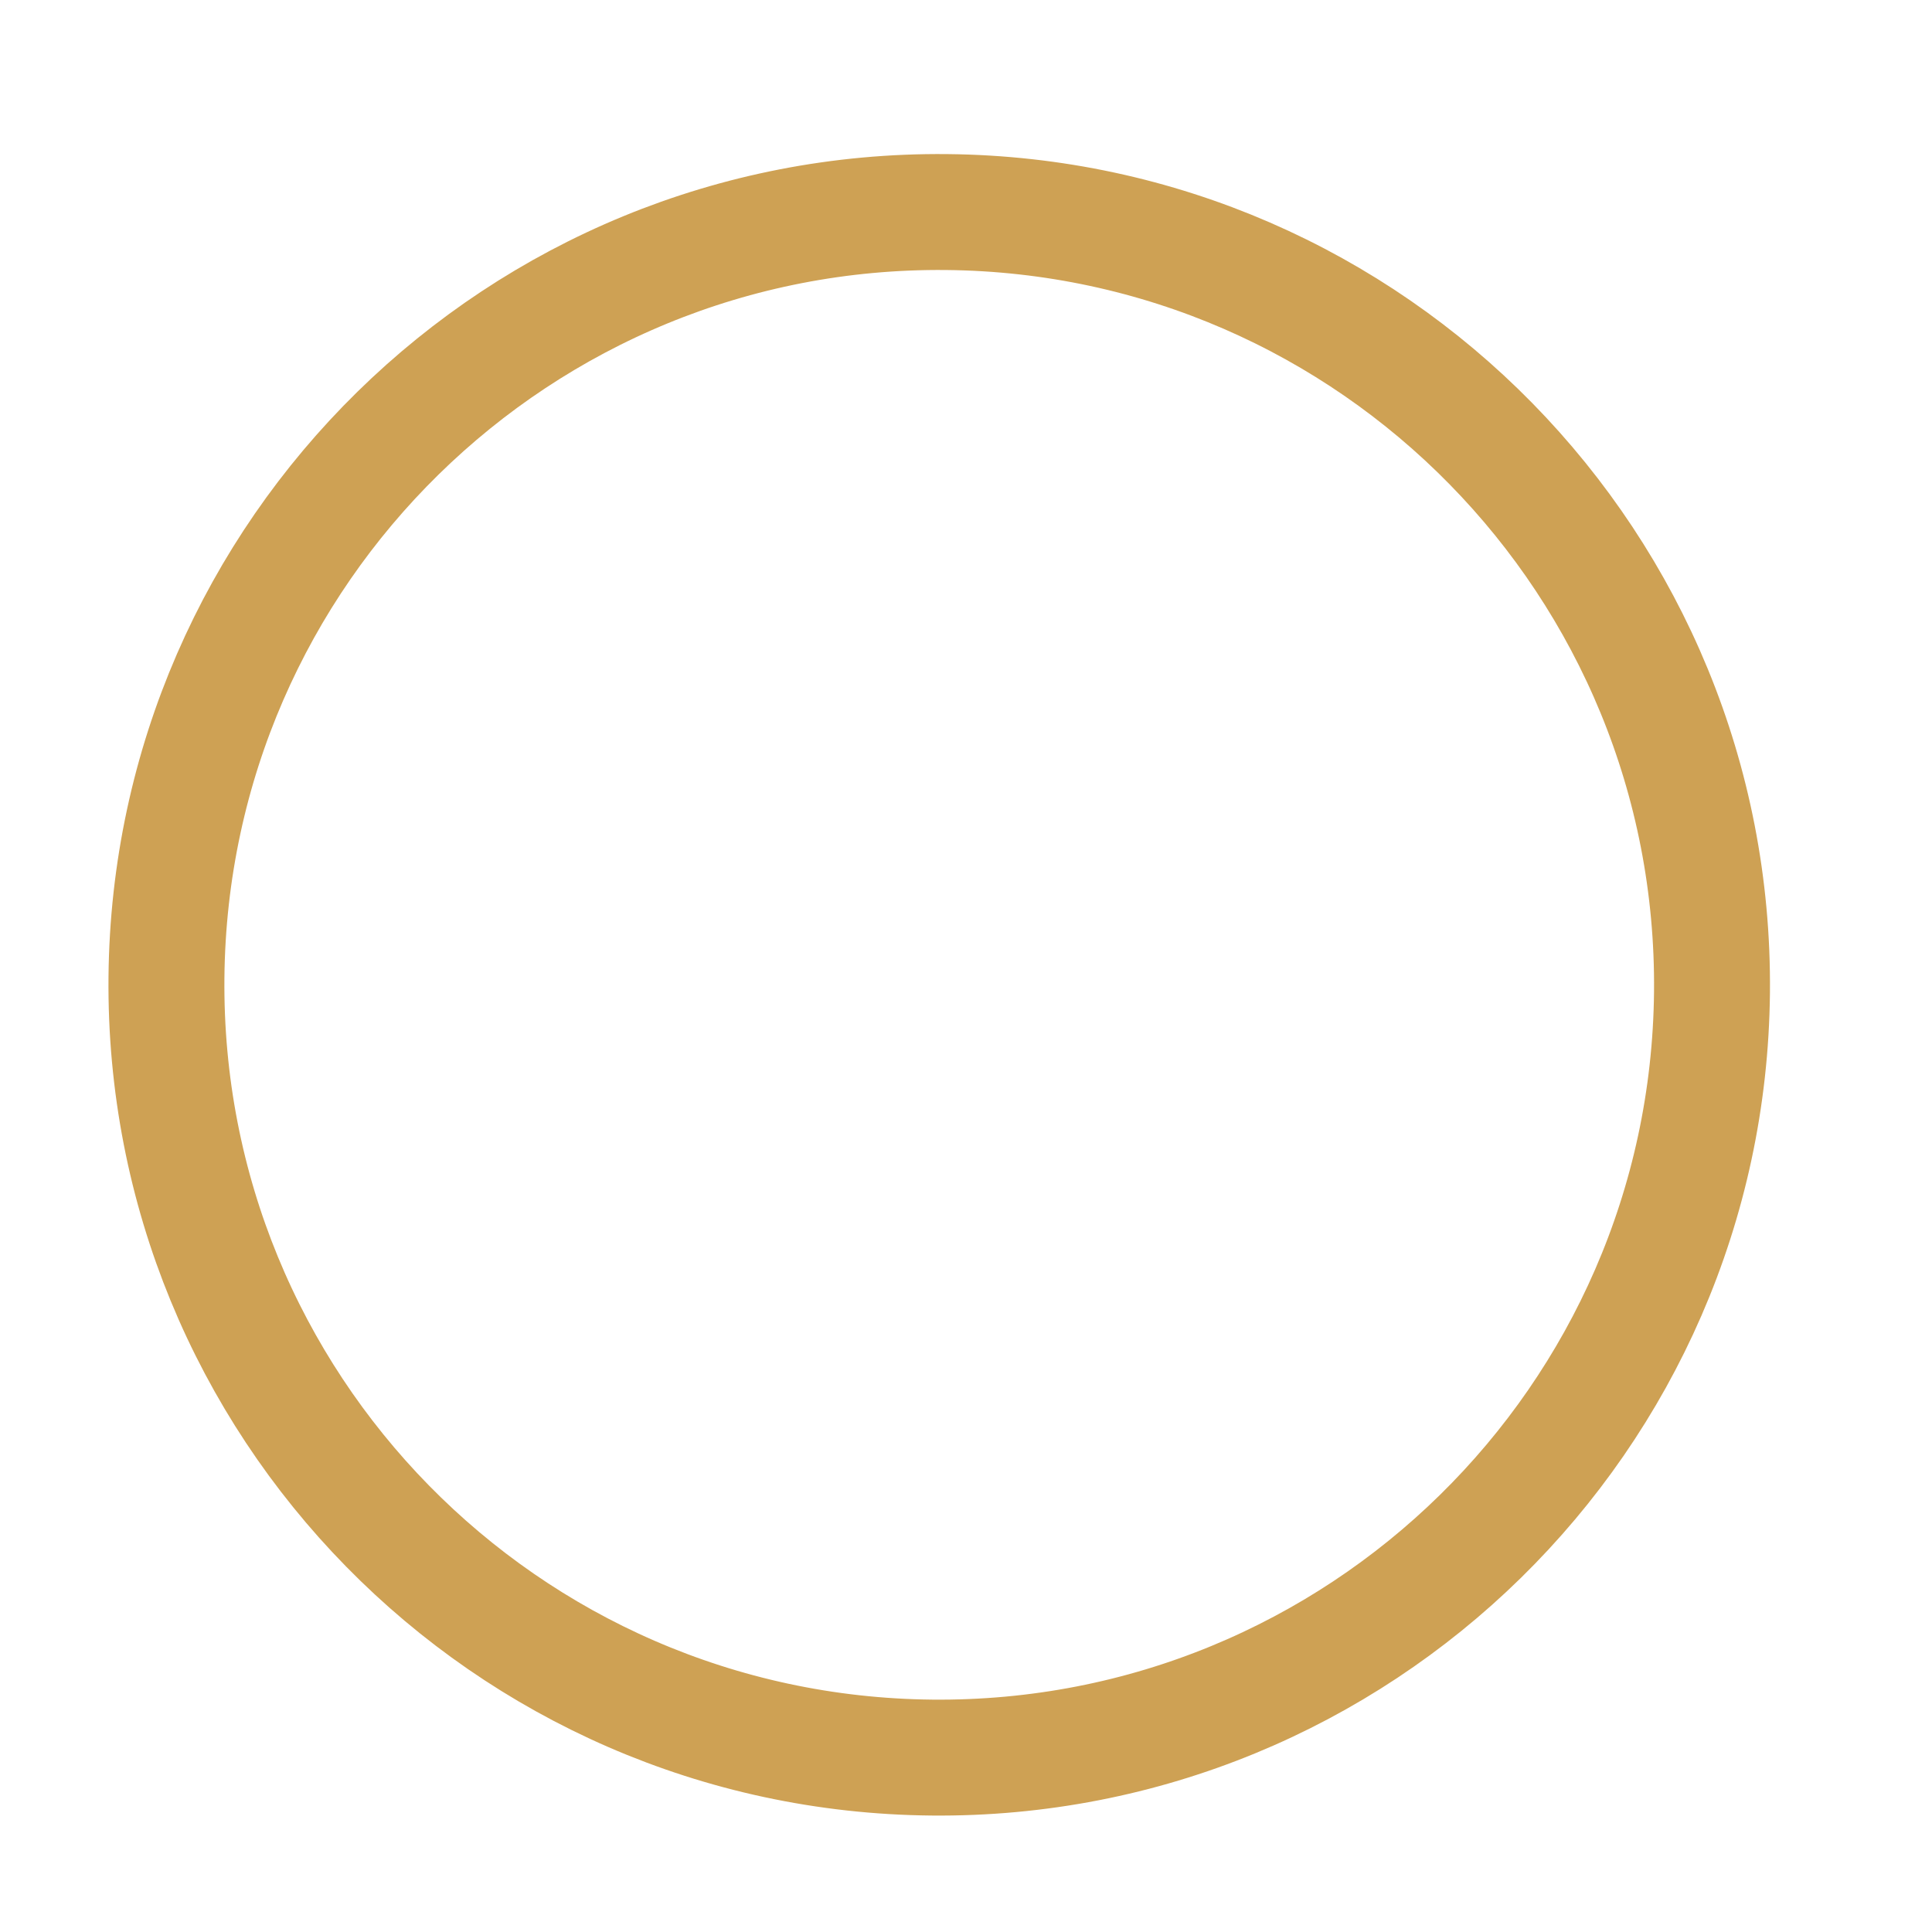 <?xml version="1.0" encoding="UTF-8"?>
<svg xmlns="http://www.w3.org/2000/svg" width="25" height="25" viewBox="0 0 25 25" fill="none">
  <g id="Leading Icon">
    <path id="Icon" d="M12.057 22.743C17.579 22.796 22.099 18.362 22.153 12.84C22.206 7.317 17.772 2.797 12.249 2.744C6.727 2.691 2.207 7.124 2.154 12.647C2.1 18.17 6.534 22.69 12.057 22.743Z" stroke="#CEA154" stroke-width="1.5" stroke-linecap="round" stroke-linejoin="round"></path>
  </g>
</svg>
